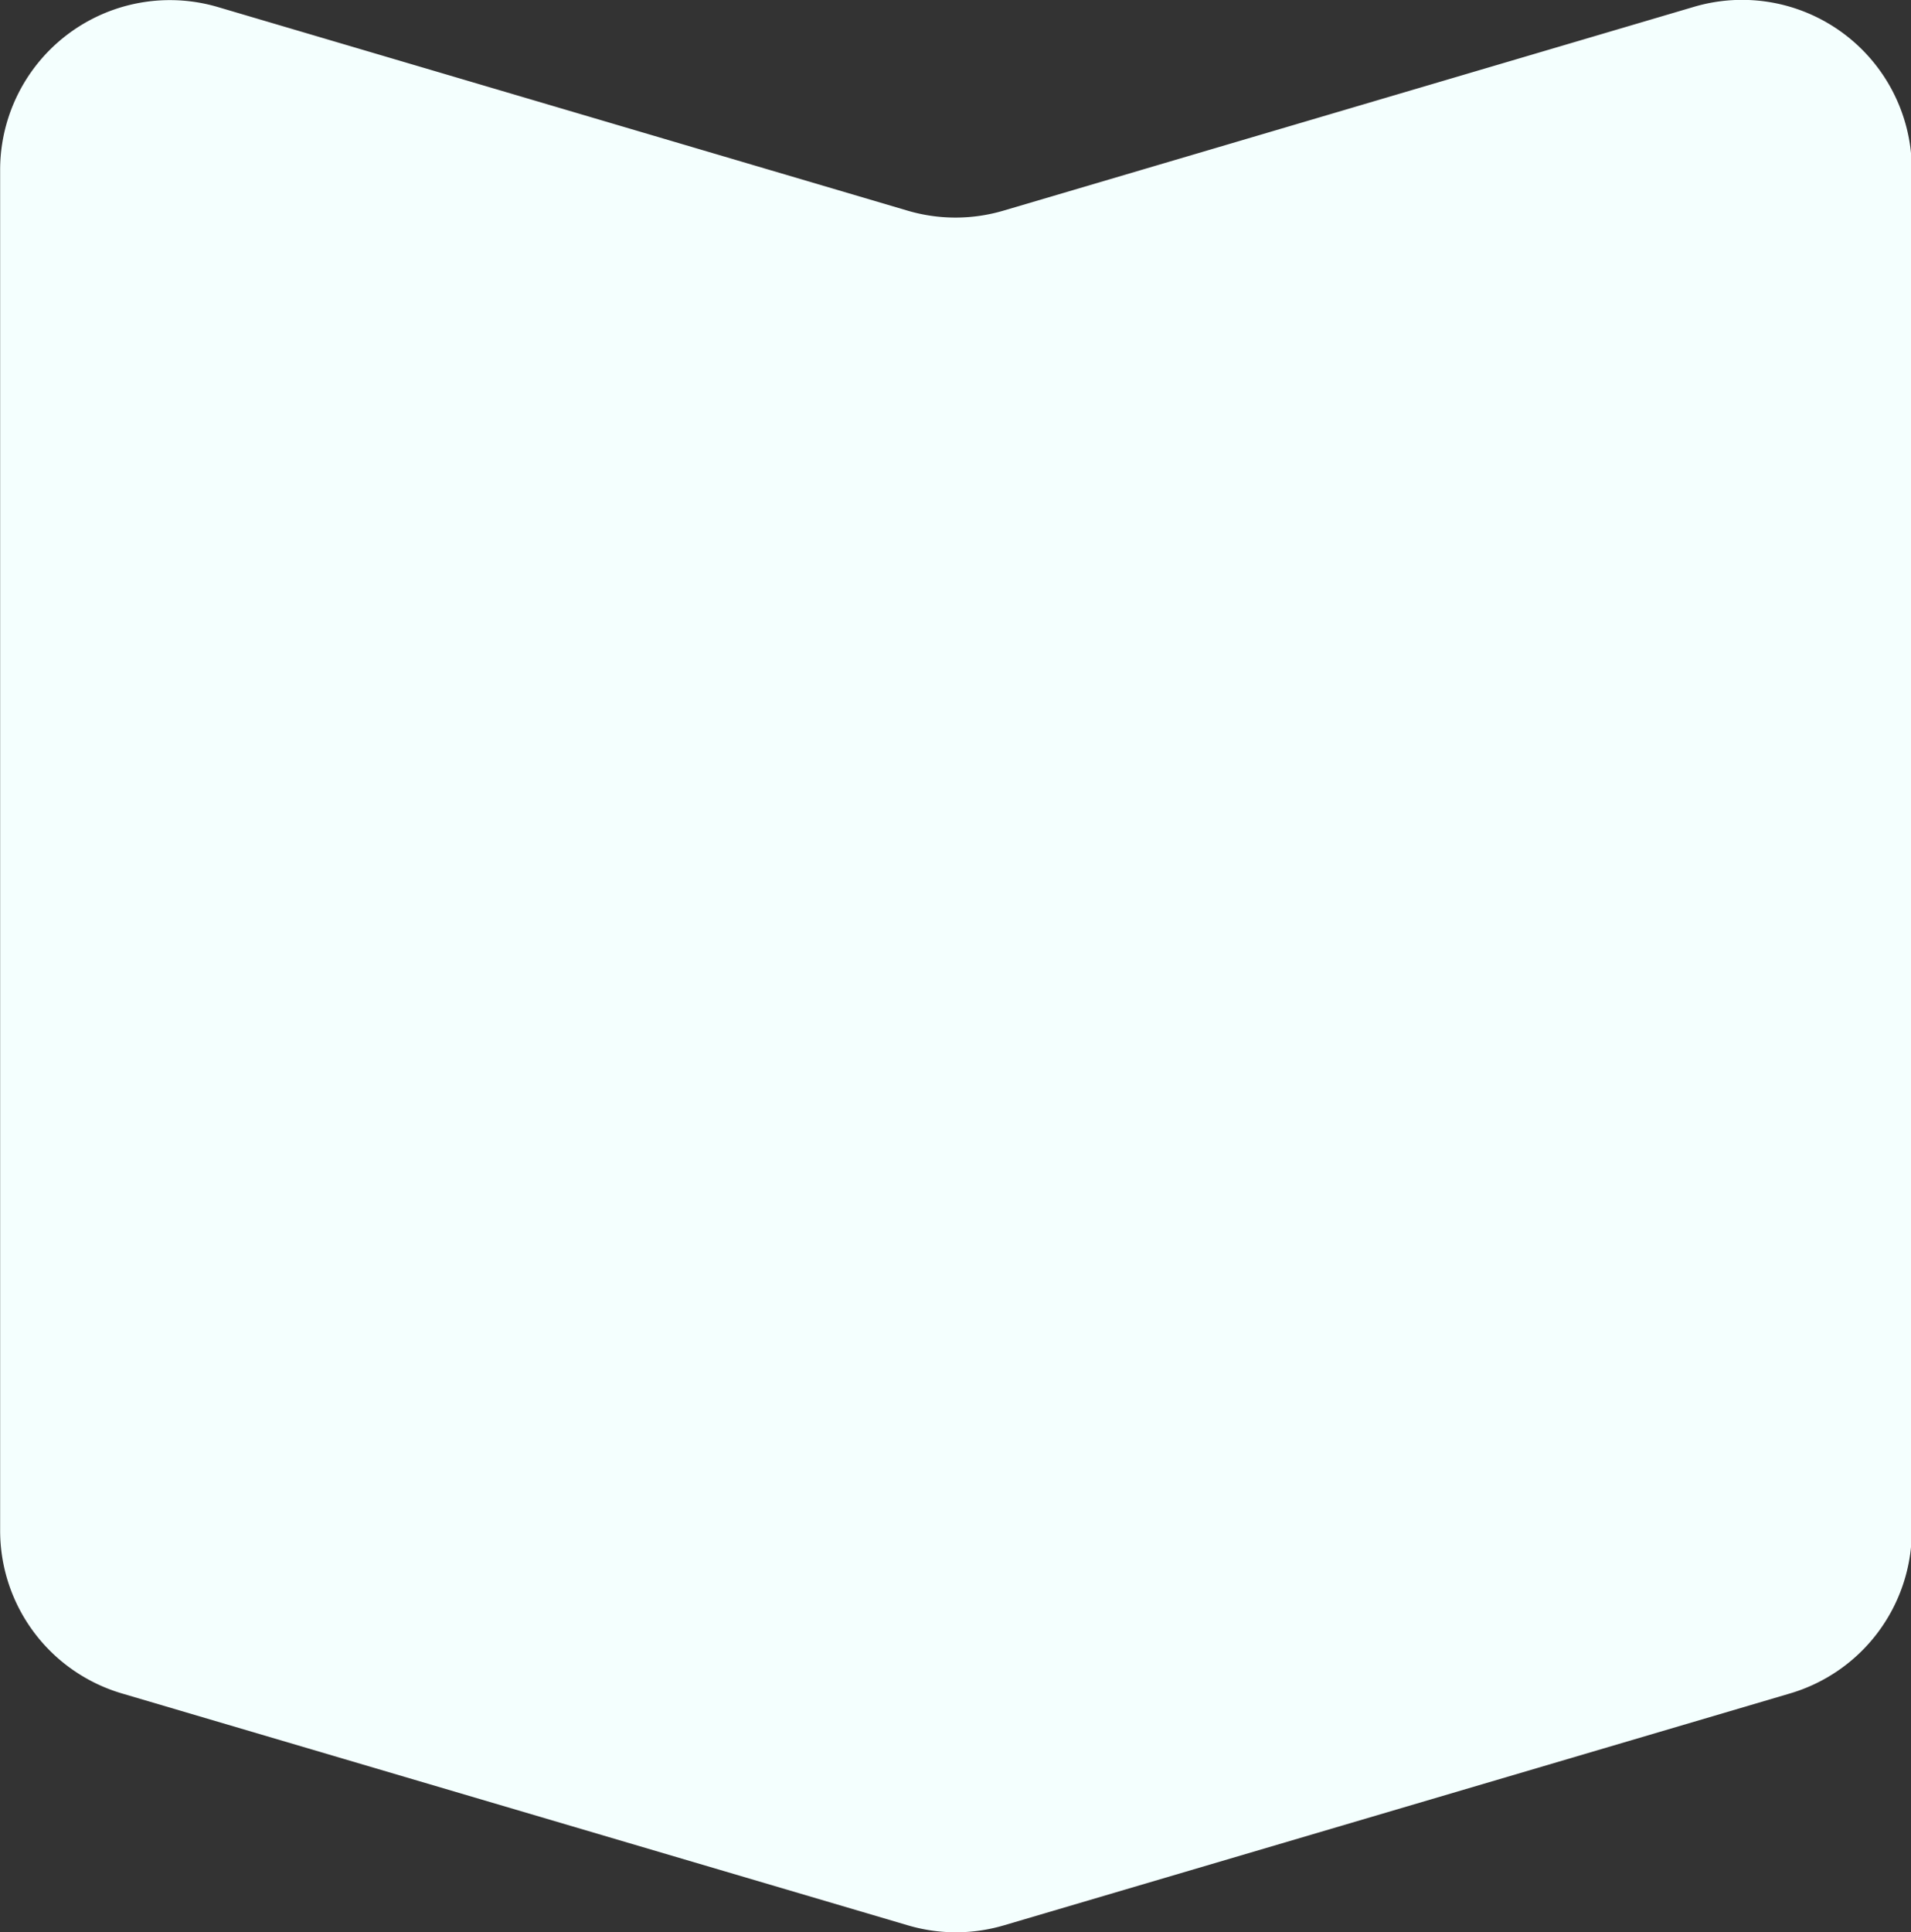 <svg xmlns="http://www.w3.org/2000/svg" width="14.084" height="14.238" viewBox="0 0 14.084 14.238">
  <rect x="0" y="0" width="14.084" height="14.238" fill="#333333" stroke="none"/>
  <path id="パス_564" data-name="パス 564" d="M105.146,95.719l-5.083,1.5a1.248,1.248,0,0,1-.708,0l-5.082-1.5a1.251,1.251,0,0,0-1.605,1.2v10.027a1.251,1.251,0,0,0,.9,1.2l5.79,1.708a1.249,1.249,0,0,0,.708,0l5.791-1.708a1.251,1.251,0,0,0,.9-1.2V96.919A1.251,1.251,0,0,0,105.146,95.719Z" transform="translate(-92.667 -95.667)" fill="#f4fffe"/>
</svg>
